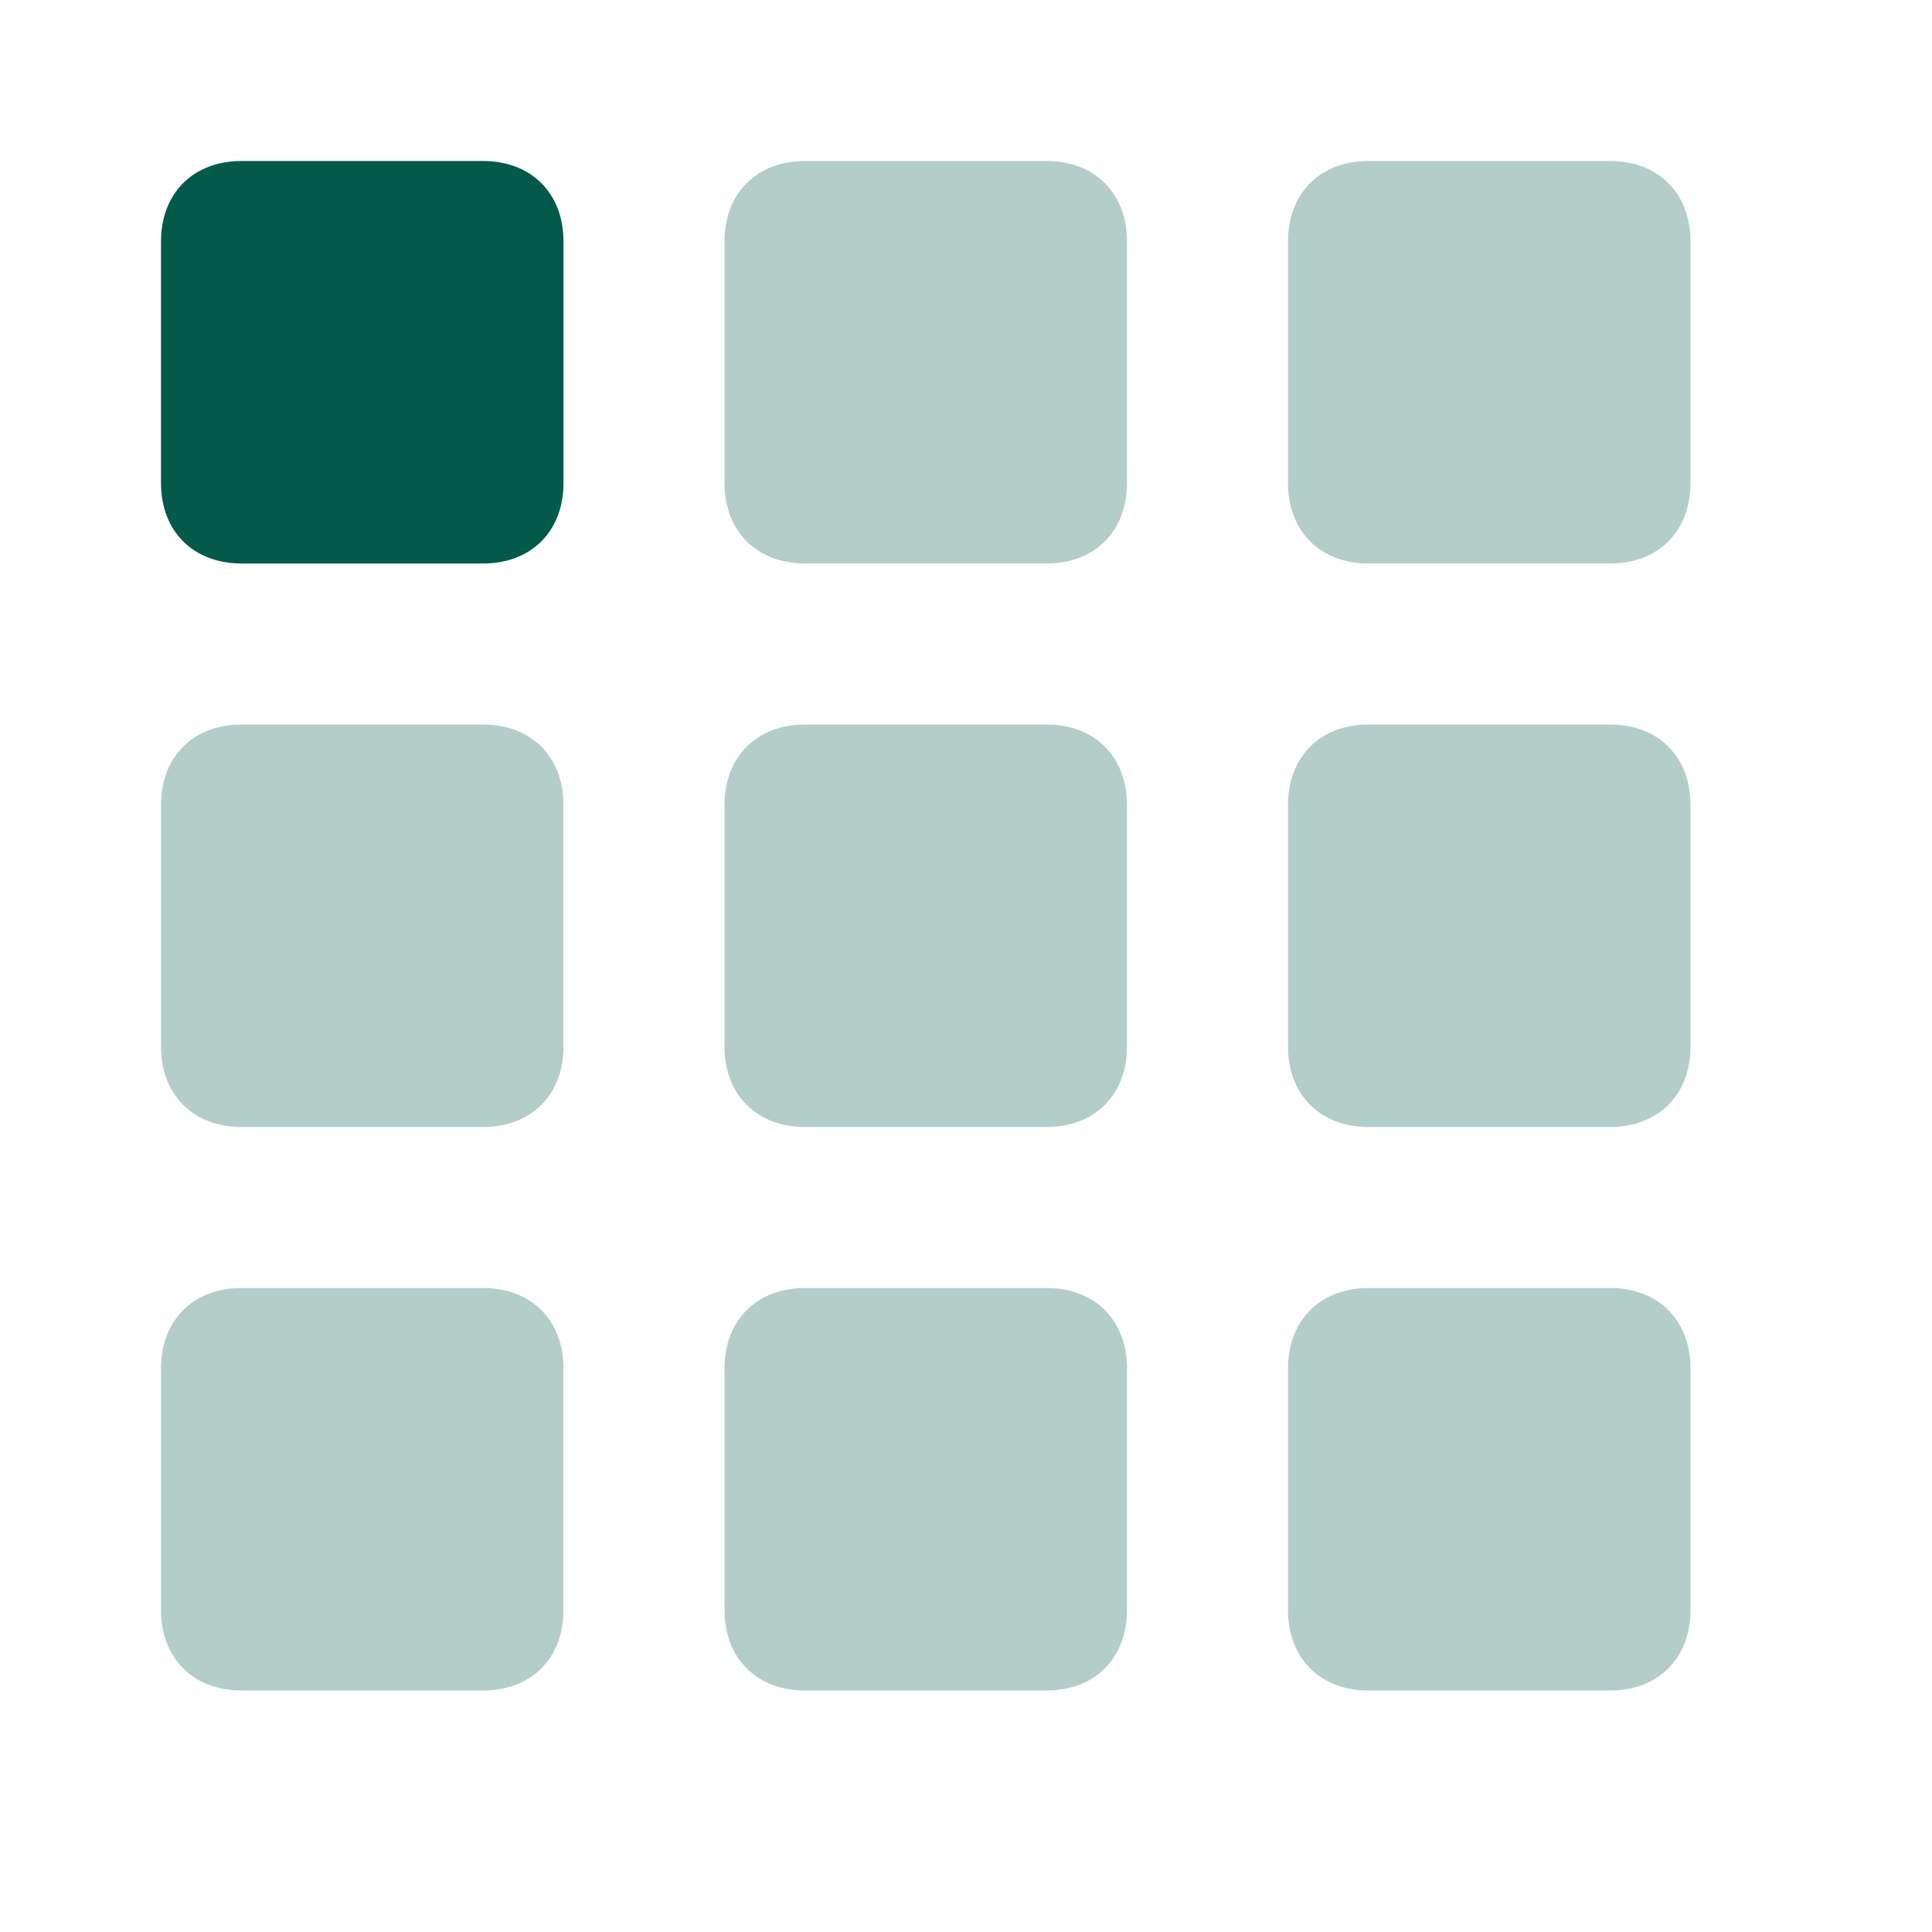 <svg width="24" height="24" viewBox="0 0 24 24" fill="none" xmlns="http://www.w3.org/2000/svg">
<path d="M6 7H3C2.4 7 2 6.6 2 6V3C2 2.4 2.4 2 3 2H6C6.6 2 7 2.4 7 3V6C7 6.6 6.6 7 6 7Z" fill="#035A4B"/>
<path opacity="0.3" d="M13 7H10C9.4 7 9 6.6 9 6V3C9 2.4 9.4 2 10 2H13C13.6 2 14 2.4 14 3V6C14 6.6 13.6 7 13 7ZM21 6V3C21 2.4 20.6 2 20 2H17C16.4 2 16 2.4 16 3V6C16 6.6 16.4 7 17 7H20C20.6 7 21 6.6 21 6ZM7 13V10C7 9.4 6.6 9 6 9H3C2.4 9 2 9.4 2 10V13C2 13.6 2.4 14 3 14H6C6.6 14 7 13.6 7 13ZM14 13V10C14 9.4 13.6 9 13 9H10C9.4 9 9 9.4 9 10V13C9 13.6 9.4 14 10 14H13C13.6 14 14 13.6 14 13ZM21 13V10C21 9.4 20.6 9 20 9H17C16.4 9 16 9.4 16 10V13C16 13.6 16.4 14 17 14H20C20.6 14 21 13.6 21 13ZM7 20V17C7 16.4 6.6 16 6 16H3C2.4 16 2 16.4 2 17V20C2 20.6 2.4 21 3 21H6C6.6 21 7 20.6 7 20ZM14 20V17C14 16.4 13.6 16 13 16H10C9.4 16 9 16.4 9 17V20C9 20.6 9.4 21 10 21H13C13.6 21 14 20.6 14 20ZM21 20V17C21 16.4 20.6 16 20 16H17C16.4 16 16 16.4 16 17V20C16 20.6 16.4 21 17 21H20C20.6 21 21 20.6 21 20Z" fill="#035A4B"/>
</svg>
